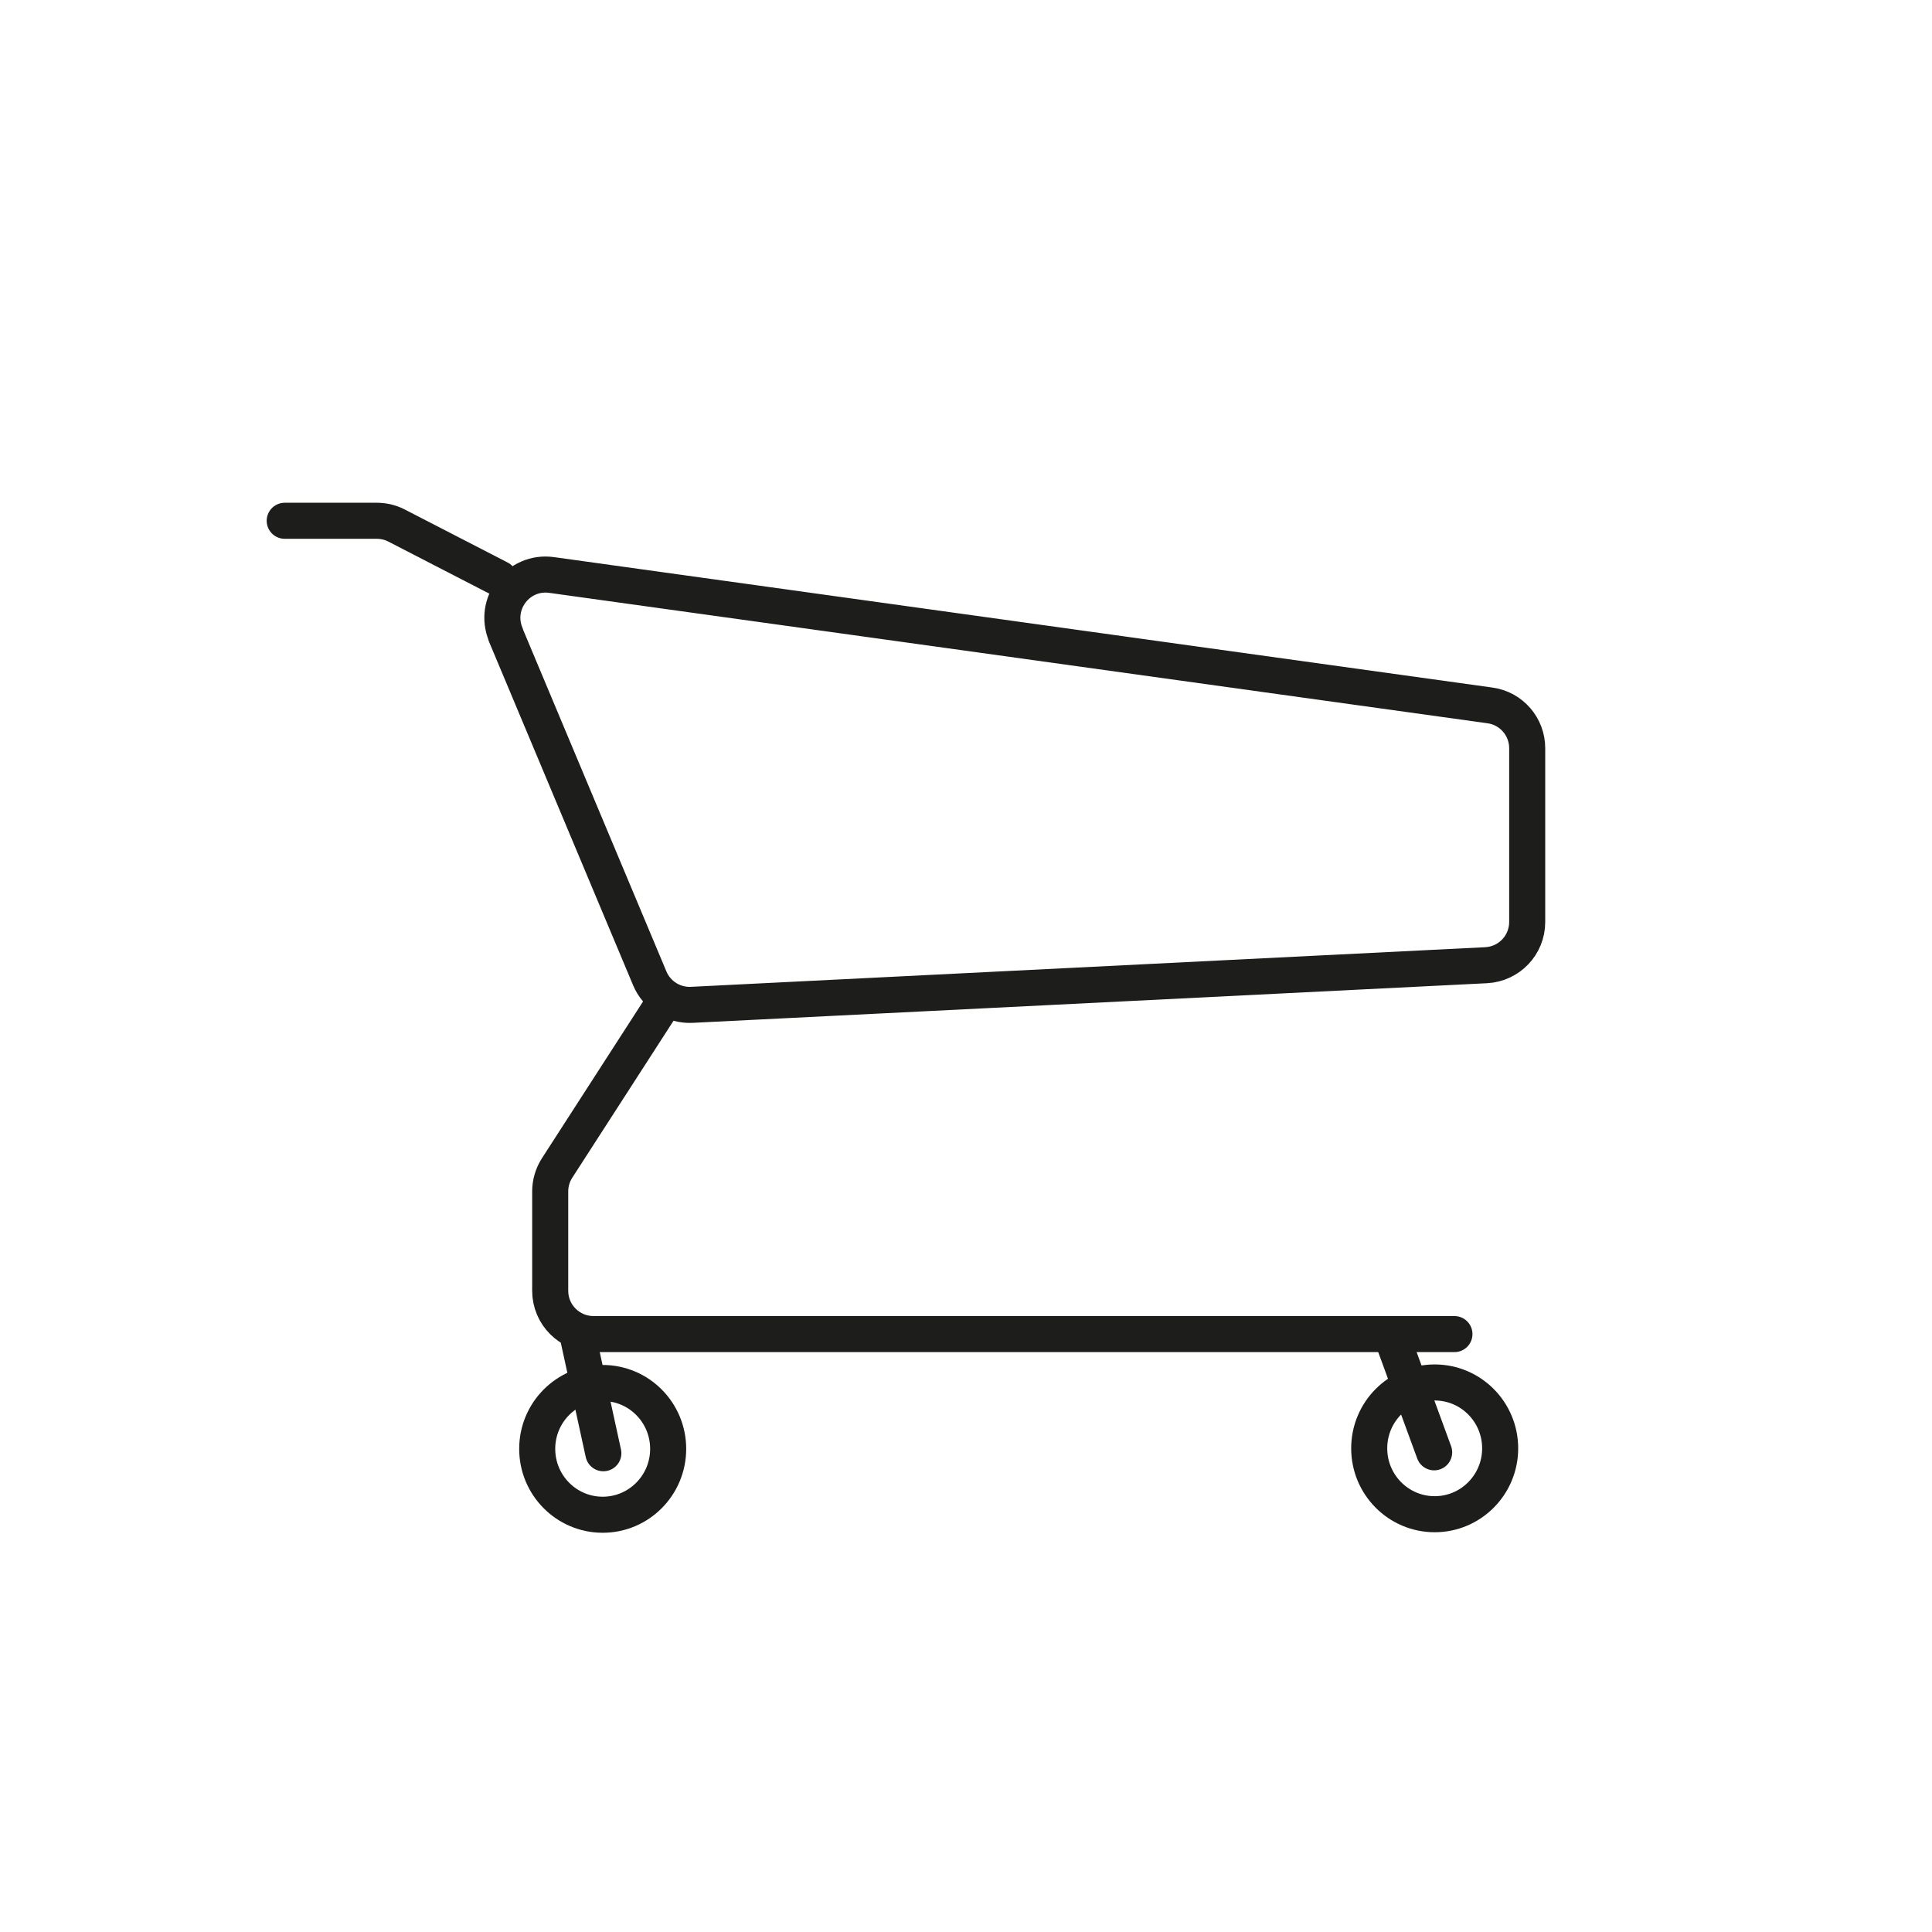 <?xml version="1.0" encoding="UTF-8"?>
<svg id="Ebene_1" data-name="Ebene 1" xmlns="http://www.w3.org/2000/svg" viewBox="0 0 145.76 145.76">
  <defs>
    <style>
      .cls-1 {
        stroke-width: 0px;
      }

      .cls-1, .cls-2 {
        fill: none;
      }

      .cls-2 {
        stroke: #1d1d1b;
        stroke-linecap: round;
        stroke-linejoin: round;
        stroke-width: 2.72px;
      }
    </style>
  </defs>
  <path class="cls-2" d="M38.15,47.89l10.87,25.92c.53,1.27,1.8,2.07,3.18,2l59.92-2.99c1.74-.09,3.1-1.52,3.1-3.26v-13.11c0-1.63-1.2-3.01-2.81-3.23l-70.79-9.84c-2.51-.35-4.44,2.16-3.46,4.5Z"/>
  <path class="cls-2" d="M21.48,39.29h6.94c.52,0,1.04.12,1.5.36l7.76,4"/>
  <path class="cls-2" d="M109.73,100.65H44.78c-1.81,0-3.27-1.46-3.27-3.27v-7.49c0-.63.18-1.24.52-1.77l7.87-12.2"/>
  <ellipse class="cls-2" cx="108.24" cy="109.27" rx="4.94" ry="4.97"/>
  <ellipse class="cls-2" cx="45.47" cy="109.31" rx="4.94" ry="4.97"/>
  <line class="cls-2" x1="43.57" y1="100.7" x2="45.52" y2="109.64"/>
  <line class="cls-2" x1="105" y1="100.84" x2="108.2" y2="109.57"/>
  <circle class="cls-1" cx="73.13" cy="72.59" r="72.61"/>
</svg>